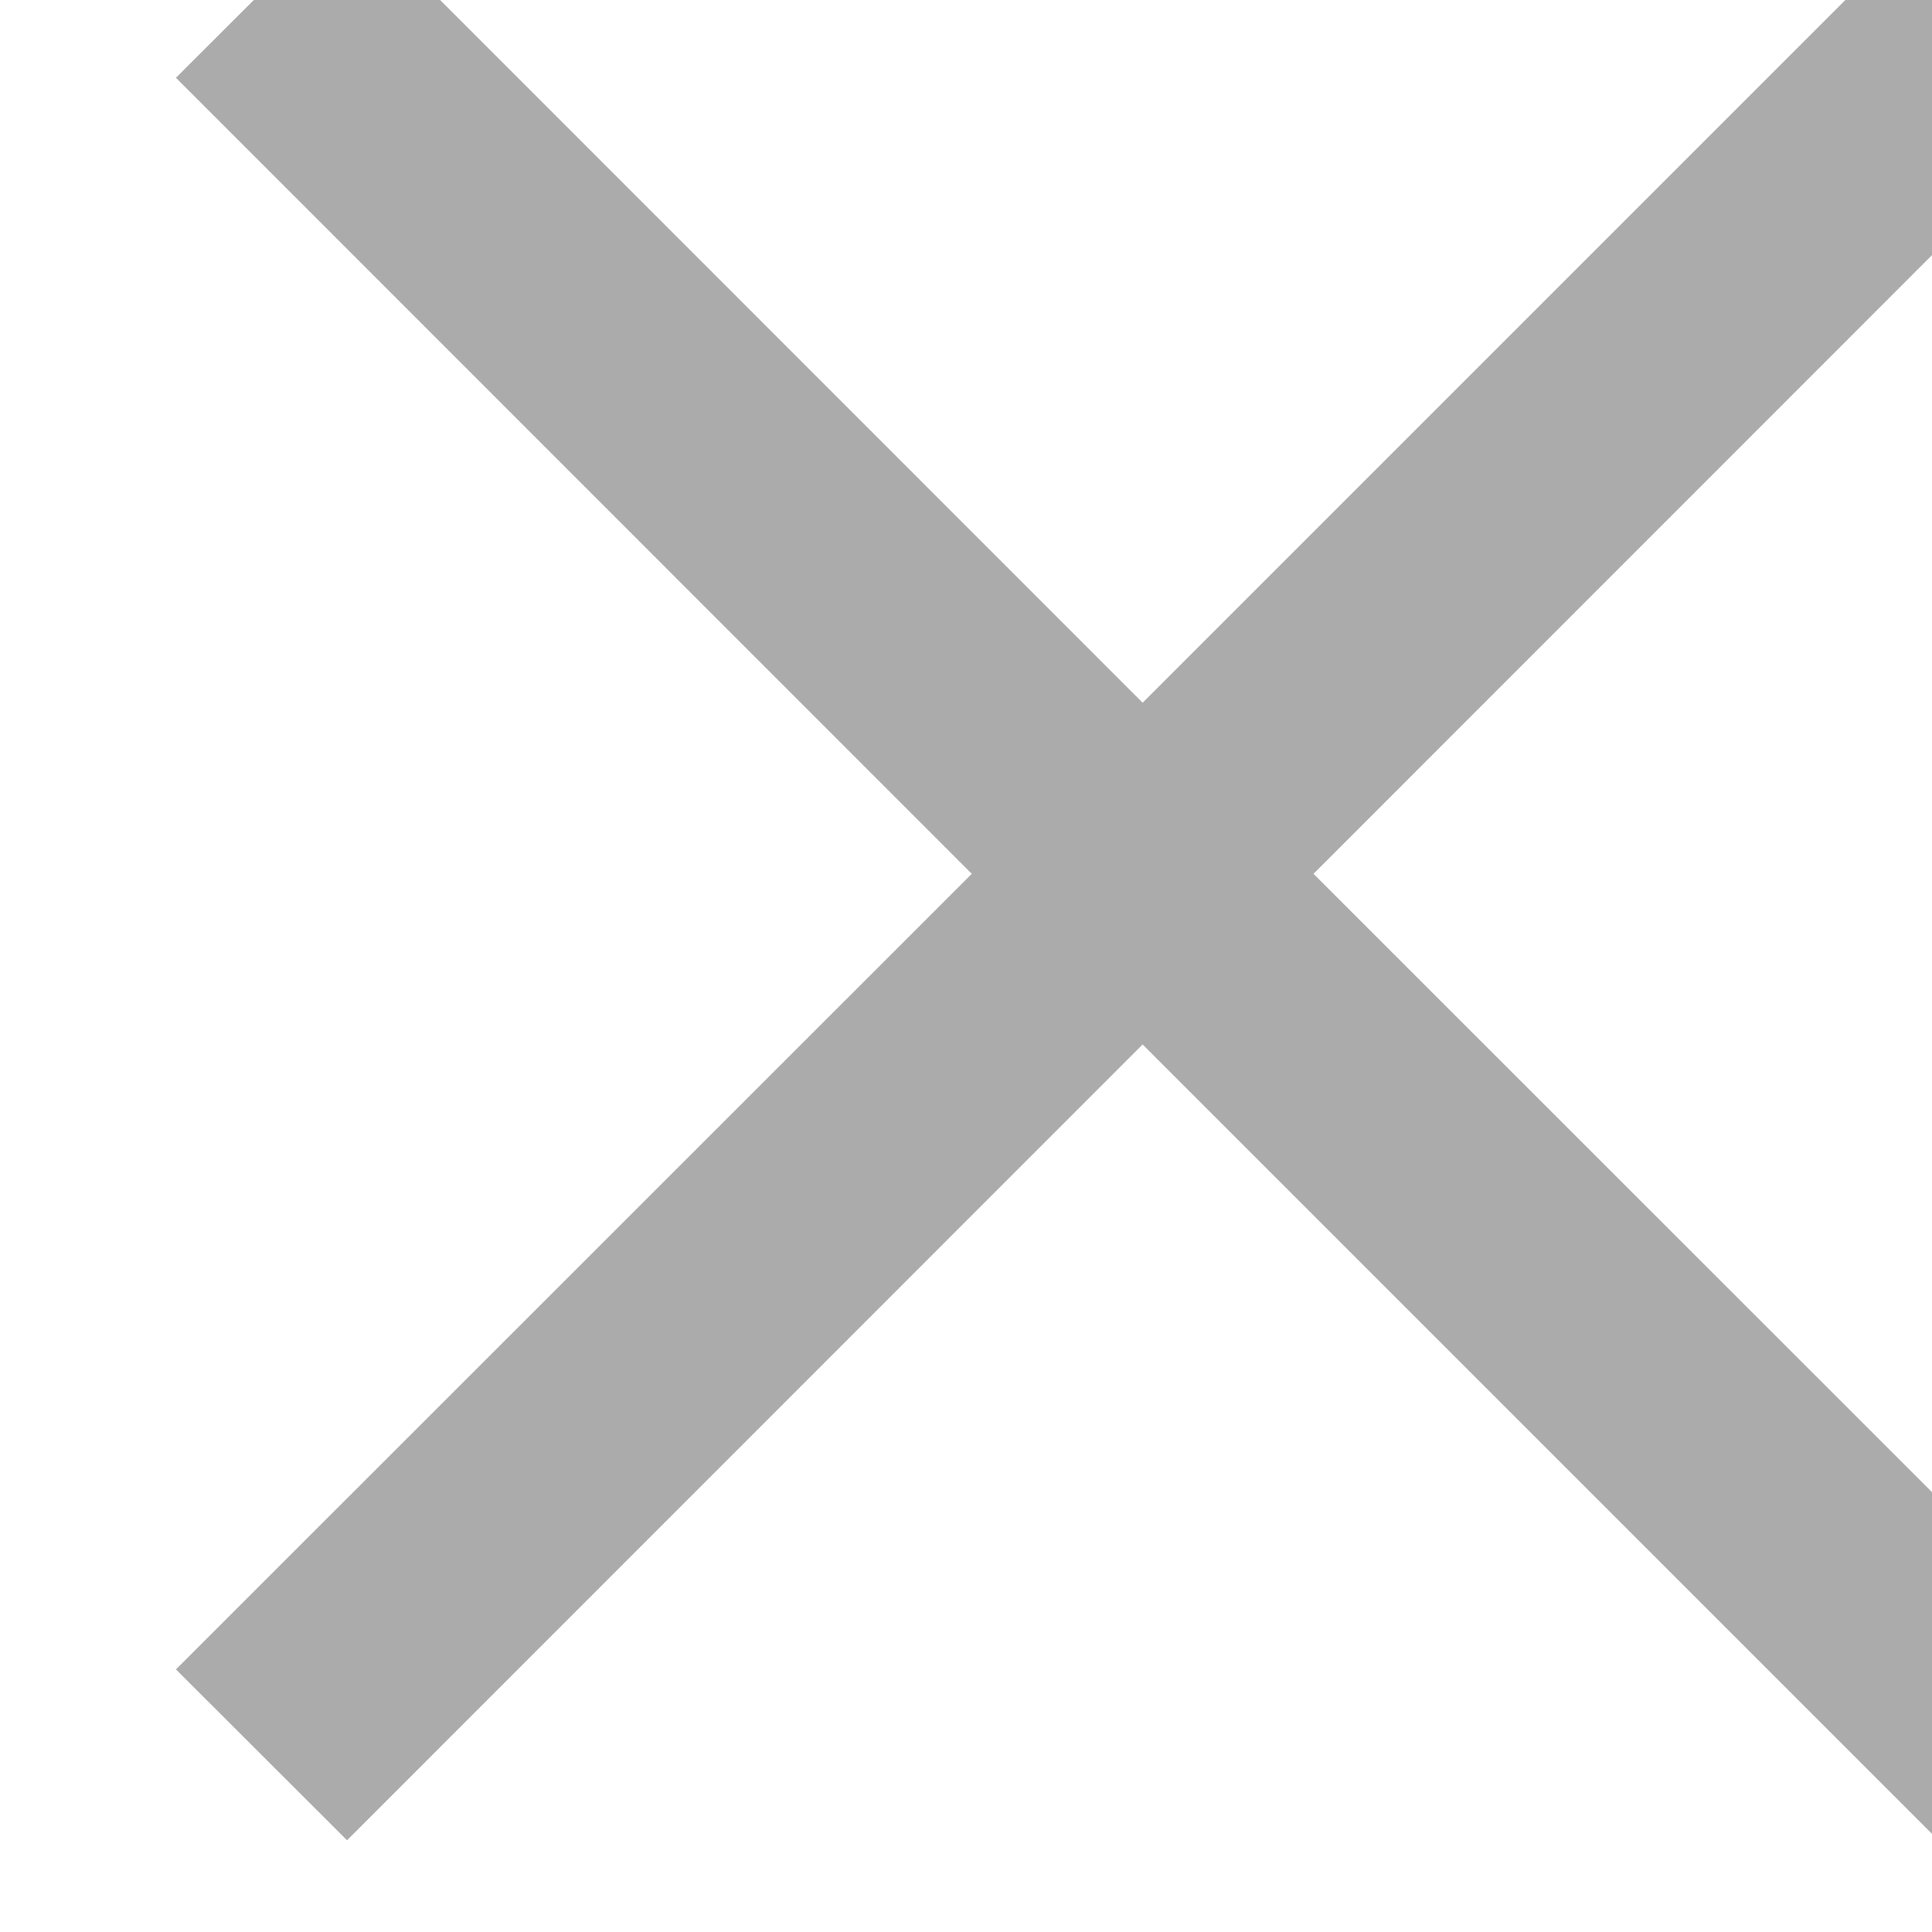 <?xml version="1.0" encoding="UTF-8" standalone="no"?>
<svg xmlns:dc="http://purl.org/dc/elements/1.1/" xmlns:cc="http://creativecommons.org/ns#" xmlns:rdf="http://www.w3.org/1999/02/22-rdf-syntax-ns#" xmlns:svg="http://www.w3.org/2000/svg" xmlns="http://www.w3.org/2000/svg" id="svg11900" version="1.1" viewBox="0 0 2.822 2.822" height="2.822mm" width="2.822mm">
  <defs id="defs11894">
    <clipPath id="clipPath2610" clipPathUnits="userSpaceOnUse">
      <path style="clip-rule:evenodd" id="path2608" d="m 1164.293,610 -3.293,-3.293 -3.292,3.293 -0.708,-0.707 3.293,-3.294 -3.293,-3.292 0.708,-0.707 3.292,3.293 3.293,-3.293 0.707,0.707 -3.293,3.292 3.293,3.294 z"/>
    </clipPath>
    <clipPath id="clipPath2614" clipPathUnits="userSpaceOnUse">
      <path id="path2612" d="m 1156,601 h 10 v 10 h -10 z"/>
    </clipPath>
  </defs>
  <g transform="translate(-245.029,-105.089)" id="layer1">
    <g clip-path="url(#clipPath2610)" id="g4706" transform="matrix(0.353,0,0,-0.353,-163.135,320.283)">
      <g clip-path="url(#clipPath2614)" id="g4704">
        <path d="m 1152,597 h 18 v 18 h -18 z" style="fill:#ababab;fill-opacity:1;fill-rule:nonzero;stroke:none" id="path4702"/>
      </g>
    </g>
  </g>
</svg>